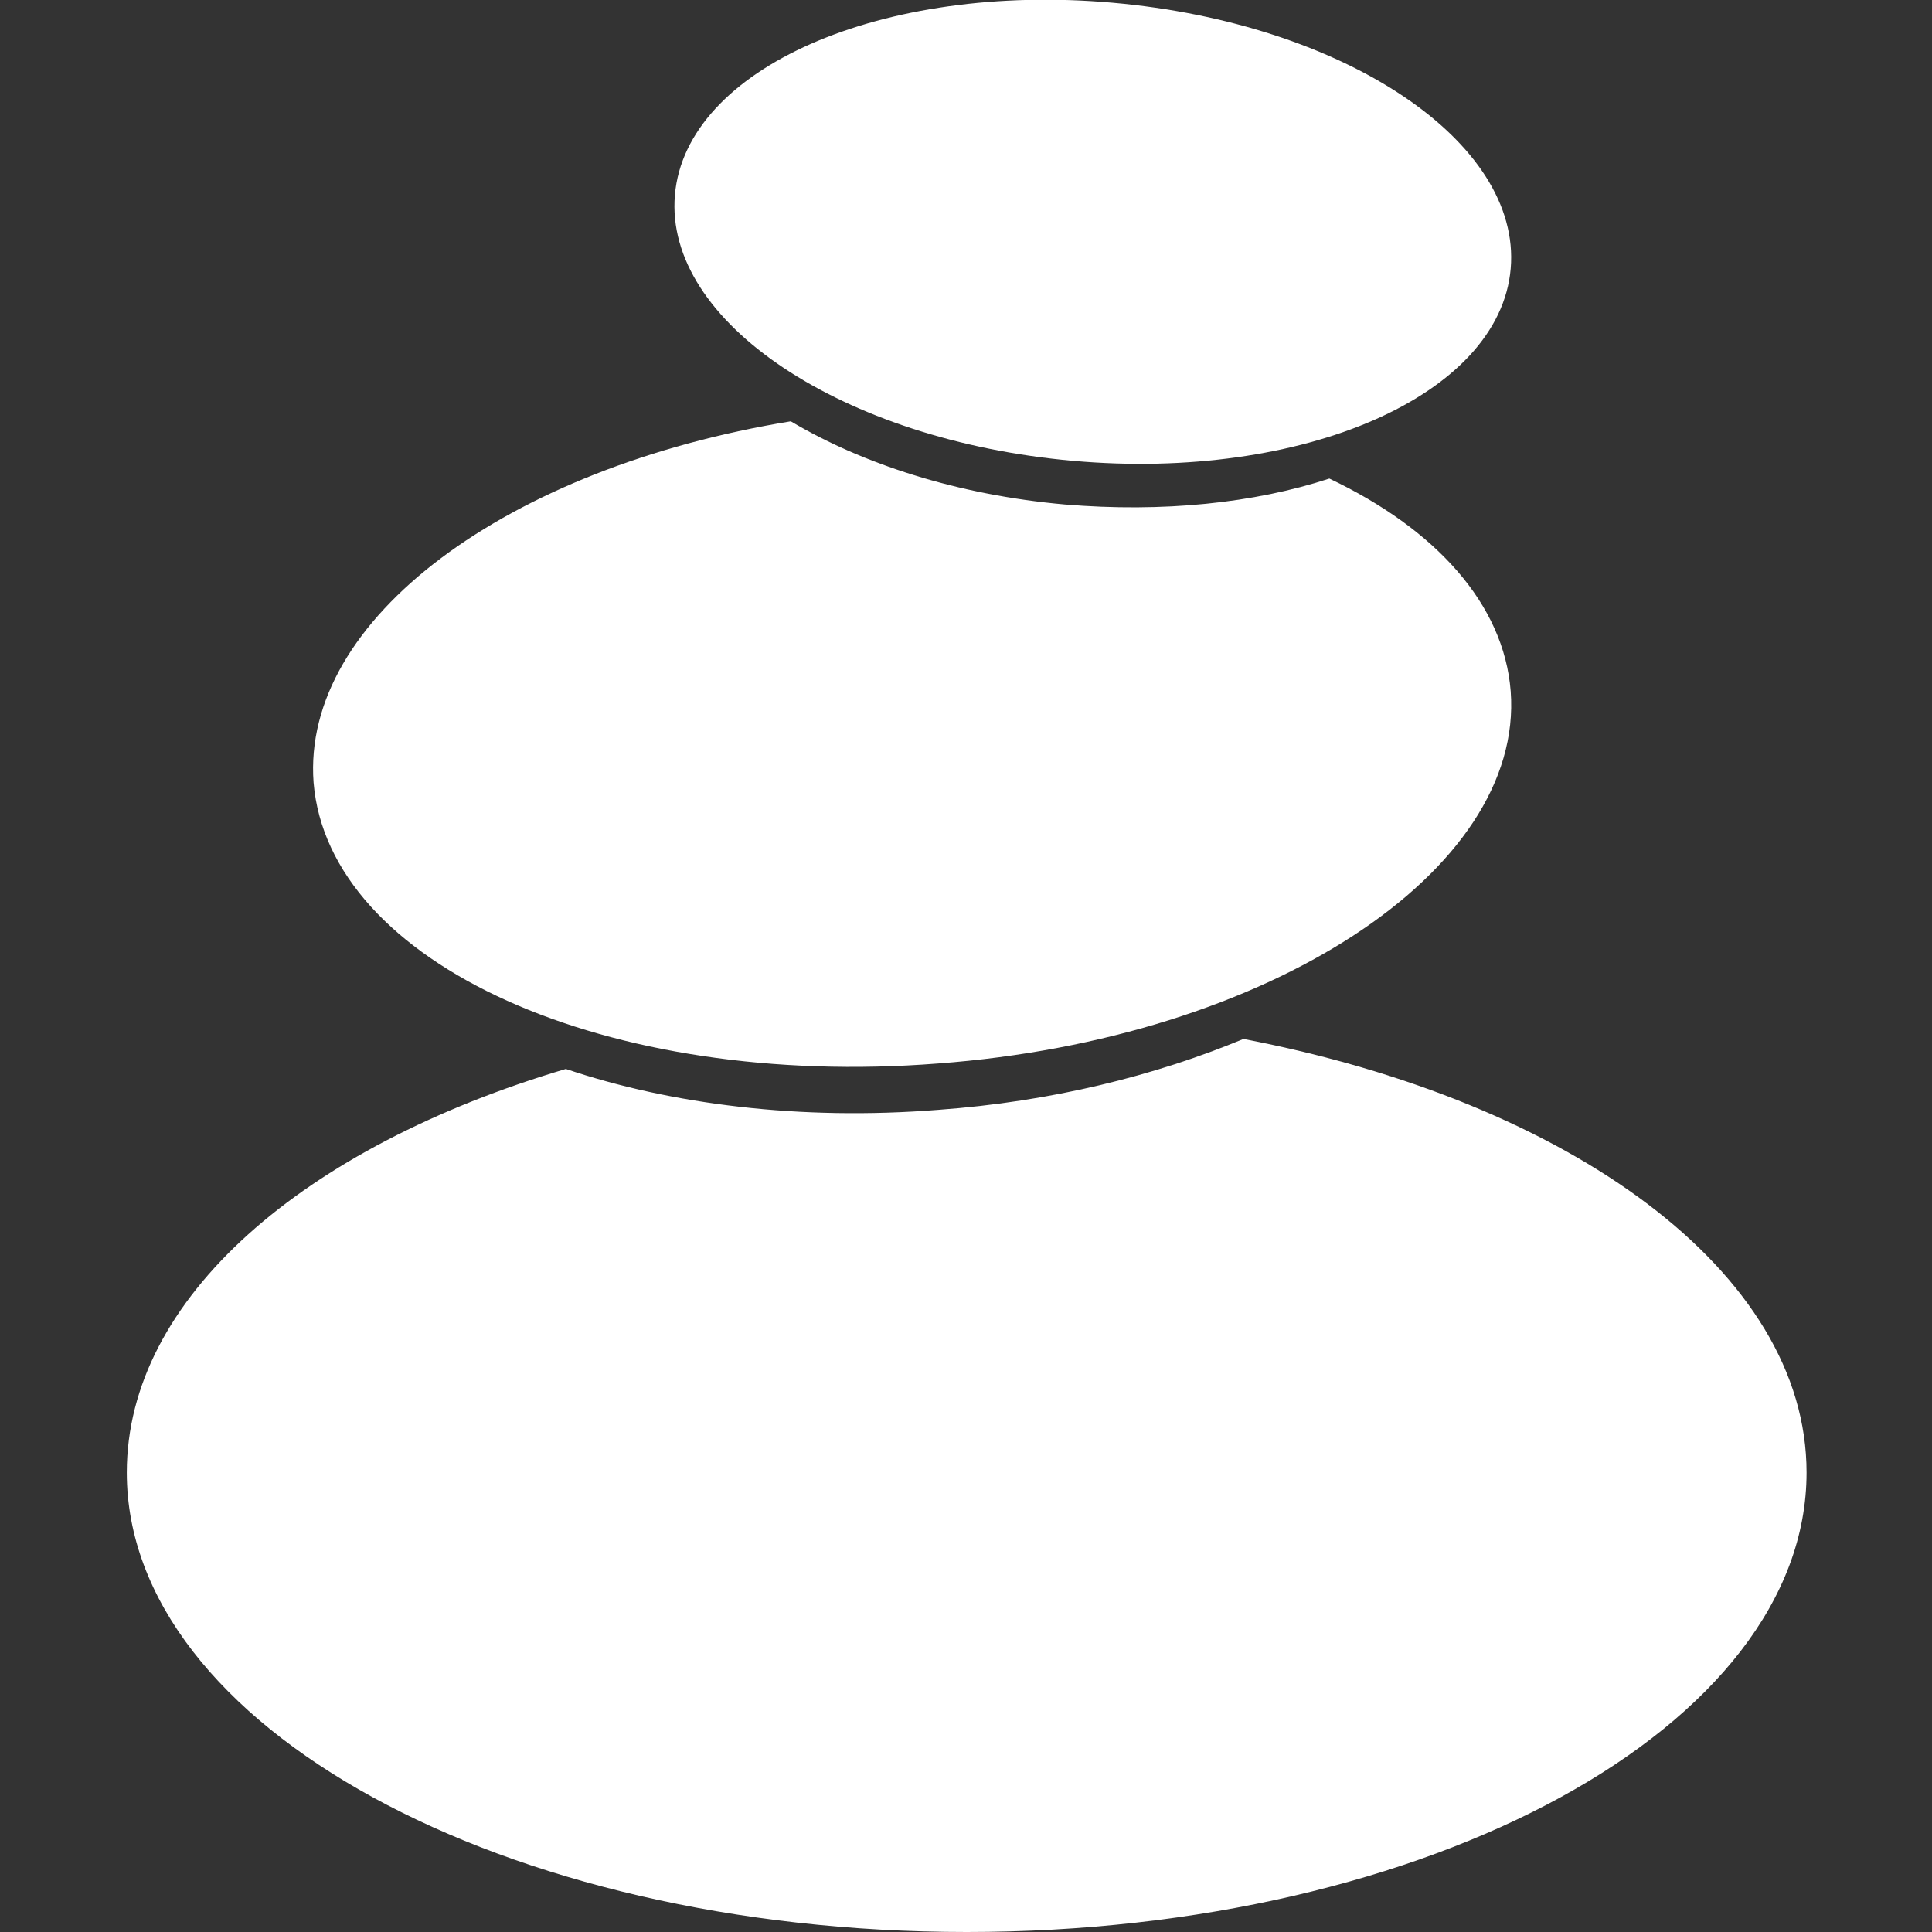 <svg xmlns="http://www.w3.org/2000/svg" xmlns:xlink="http://www.w3.org/1999/xlink" x="0px" y="0px" viewBox="0 0 141.7 141.7" style="enable-background:new 0 0 141.7 141.7;" xml:space="preserve"><rect x="0" y="0" width="141.7" height="141.7" fill="#333333" stroke="none"/><style type="text/css">	.st0{display:none;}	.st1{display:inline;fill-rule:evenodd;clip-rule:evenodd;fill:#A4C841;}	.st2{display:inline;}	.st3{fill-rule:evenodd;clip-rule:evenodd;fill:#A4C841;}	.st4{fill:#A4C841;}	.st5{display:inline;fill:#A4C841;}	.st6{display:inline;fill-rule:evenodd;clip-rule:evenodd;fill:#FFFFFF;}	.st7{fill-rule:evenodd;clip-rule:evenodd;fill:#FFFFFF;}	.st8{fill:#FFFFFF;}	.st9{display:inline;fill:#FFFFFF;}</style><g id="Achtergrond" class="st0"></g><g id="Laag_1">	<g class="st0">		<path class="st1" d="M99.2,89.8c-7.8-3.7-14.2-9.2-21.5-13.4c-3.2-1.6-6.3-6.3-2.6-8.7c3.6-2.3,9,3.2,12.7,4.2   c0.9,0.3,1.3-0.3,2-0.8l-1.2-6.1c-2.8-11.2-5.6-22.2-8.4-33.4c-1.2-4.8,6.1-6.6,7.3-1.9l5.5,21.7l3.1-0.8l-7.3-28.7   c-1.2-4.8,6.1-6.6,7.3-1.9l7.3,28.7l3.2-0.8l-5.6-21.8c-1.2-4.8,6.1-6.6,7.3-1.8l5.6,21.8l3-0.8L113.3,31c-1.2-4.8,6-6.6,7.3-1.8   l3.7,14.4l0.6,2.2l2.3,9.1c0,0.1,0.1,0.2,0.1,0.3l3.2,12.5c0.9,3.4-1.1,10.3-1.7,13.9c-0.1,0.3,0,0.6,0.1,0.8l12.9,27.7   c0,4.3-6.4,8.2-9.7,9.8c-4.9,2.4-10.8,4.1-16.1,4.3c-2.7,0.1-5.3-0.1-7.4-0.9c-4.9-1.6-5.2-4.3-5.6-8.4   C101.9,105.7,100.5,99.1,99.2,89.8L99.2,89.8z"></path>		<path class="st1" d="M25.8,124.3c-7.3-0.3-22.9-5-25.5-12.7c-0.2-0.5-0.3-1-0.3-1.5l13-27.7c0.1-0.2,0.2-0.6,0.1-0.8   c-0.7-3.6-2.6-10.5-1.7-13.9l3.2-12.5c0-0.1,0.1-0.2,0.1-0.3l2.3-9.1l0.6-2.2l3.7-14.4c1.2-4.8,8.5-2.9,7.3,1.8l-3.7,14.4l3,0.8   l5.6-21.8c1.2-4.8,8.5-2.9,7.3,1.8l-5.6,21.8l3.2,0.8l7.3-28.7c1.2-4.8,8.5-2.9,7.3,1.9l-7.3,28.7l3.1,0.8l5.5-21.7   c1.2-4.8,8.5-2.9,7.3,1.9c-2.9,11.2-5.6,22.2-8.4,33.4l-1.2,6.1c0.7,0.6,1,1.2,2,0.8c3.7-1,9.1-6.5,12.7-4.2   c3.9,2.4,0.3,7-2.8,8.8c-2.8,1.7-14.1,9.9-21.3,13.3c-1.2,9.3-2.6,15.9-3.7,25.3c-0.4,4.1-0.7,6.8-5.6,8.4   C31.1,124.2,28.5,124.4,25.8,124.3L25.8,124.3z"></path>	</g>	<g class="st0">		<path class="st1" d="M132.5,108c0,18.6-27.6,33.7-61.6,33.7c-34,0-61.6-15.1-61.6-33.7c0-12.8,13-23.9,32.2-29.6   c7.7,2.6,17.2,3.8,27.3,3c8.3-0.6,15.9-2.5,22.4-5.2C115.2,80.8,132.5,93.3,132.5,108z"></path>		<path class="st1" d="M110.8,19.7C110,29,95.6,35.3,78.7,33.8c-16.9-1.5-30-10.2-29.2-19.5C50.3,5,64.7-1.3,81.6,0.2   C98.6,1.7,111.6,10.4,110.8,19.7z"></path>		<path class="st1" d="M68.8,78C44.5,79.9,24.1,70.7,23,57.4c-0.9-12,14.2-23.1,35-26.5c5.2,3.1,12.2,5.4,20.1,6.1   c7.2,0.6,13.9-0.1,19.4-1.9c7.8,3.7,12.8,9.2,13.3,15.6C111.8,63.9,93,76.2,68.8,78z"></path>	</g>	<g class="st0">		<path class="st1" d="M100.7,57.6c-0.2,0-0.3,0.1-0.5,0.2c-6.8,2.4-12.6,7.5-16.4,14.3c-3,5.4-4.6,11.7-4.6,18.2v33   c-3.1,0.7-5.5,3.6-5.5,7c0,1.4,0.4,2.7,1.1,3.8h-66C4,134.2,0,130.1,0,125c0-5,4-9.1,8.9-9.1V60.1c0-10.4,2.6-20.2,7.2-28.3   C24.2,17.1,38.5,7.3,54.8,7.3c16.3,0,30.6,9.7,38.7,24.4c1.2,2.2,2.3,4.6,3.3,7C99.1,44.6,100.5,50.9,100.7,57.6z"></path>		<g class="st2">			<path class="st3" d="M141.7,130.3c0,2.2-1.8,4.1-3.9,4.1H81.2c-0.7,0-1.4-0.2-2-0.6c-1.2-0.7-1.9-2.1-1.9-3.5    c0-2.3,1.8-4.1,3.9-4.1h1.5V90.3c0-6,1.5-11.7,4.2-16.7c3.5-6.2,8.7-10.8,14.7-12.9c2.5-0.9,5.2-1.3,7.8-1.3    c9.1,0,17.6,5.3,22.5,14.3c0.7,1.3,1.4,2.7,1.9,4.1c1.5,4,2.3,8.2,2.3,12.6v35.9h1.5C140,126.2,141.7,128.1,141.7,130.3z"></path>		</g>	</g>	<g class="st0">		<g class="st2">			<path class="st4" d="M141.7,124.8h-66l9-5.6c3.5-2.2,6.8-4.9,9.8-7.8c3.2-3.2,5.9-6.7,8.3-10.5l0.9-1.5h31.7L141.7,124.8z"></path>		</g>		<path class="st5" d="M72.5,89.4c-4.7,4.7-11.3,7.7-18.6,7.7s-13.8-2.9-18.6-7.7c-4.7-4.7-7.7-11.3-7.7-18.6s2.9-13.8,7.7-18.6   c4.7-4.7,11.3-7.7,18.6-7.7c7.3,0,13.8,2.9,18.6,7.7c4.7,4.7,7.7,11.3,7.7,18.6S77.3,84.7,72.5,89.4z M92.1,32.7   C82.3,23,68.8,16.9,53.9,16.9s-28.4,6-38.1,15.8C6,42.5,0,56,0,70.9C0,85.8,6,99.2,15.8,109c9.8,9.8,23.2,15.8,38.1,15.8   s28.4-6,38.1-15.8c9.8-9.8,15.8-23.2,15.8-38.1C107.9,56,101.8,42.5,92.1,32.7z M74.3,91.2c-5.2,5.2-12.4,8.4-20.4,8.4   c-8,0-15.2-3.2-20.4-8.4c-5.2-5.2-8.4-12.4-8.4-20.4c0-8,3.2-15.2,8.4-20.4C38.8,45.3,46,42,53.9,42c8,0,15.2,3.2,20.4,8.4   c5.2,5.2,8.5,12.4,8.5,20.4C82.8,78.8,79.5,86,74.3,91.2z"></path>	</g>	<g class="st0">		<path class="st5" d="M134.4,63.8H7.4c-4.1,0-7.4-3.3-7.4-7.4l0-5.6c0-4.1,3.3-7.4,7.4-7.4h127c4.1,0,7.4,3.3,7.4,7.4v5.6   C141.7,60.4,138.4,63.8,134.4,63.8z"></path>		<path class="st5" d="M33.1,40.8H5.5c-3,0-5.5-2.5-5.5-5.5l0-4.2c0-3,2.5-5.5,5.5-5.5h27.6c3,0,5.5,2.5,5.5,5.5v4.2   C38.7,38.3,36.2,40.8,33.1,40.8z"></path>		<path class="st5" d="M23.4,116.2h-3.9c-1.7,0-3-1.4-3-3V69.4c0-1.7,1.4-3,3-3h3.9c1.7,0,3,1.4,3,3v43.8   C26.4,114.8,25,116.2,23.4,116.2z"></path>		<path class="st5" d="M122.2,116.2h-3.9c-1.7,0-3-1.4-3-3V69.4c0-1.7,1.4-3,3-3h3.9c1.7,0,3,1.4,3,3v43.8   C125.3,114.8,123.9,116.2,122.2,116.2z"></path>		<path class="st5" d="M21.4,98.2v-3.9c0-1.7,1.4-3,3-3h92.8c1.7,0,3,1.4,3,3v3.9c0,1.7-1.4,3-3,3H24.5   C22.8,101.2,21.4,99.9,21.4,98.2z"></path>	</g>	<g class="st0">		<path class="st5" d="M98.3,33.9c-2.6-3.6-6.2-6.5-10.3-8.4c-0.5-0.2-0.9-0.7-0.9-1.3v-2.7c0-0.8-0.6-1.4-1.4-1.4H56.7   c-0.8,0-1.4,0.6-1.4,1.4v2.7c0,0.6-0.3,1.1-0.9,1.3c-4.4,1.9-8.1,5-10.9,8.8c-3.1,4.3-4.9,9.6-4.9,15.2v57.5c0,0.1,0,0.2,0,0.3   v24.2c0,2.8,1.1,5.4,3,7.2c1.8,1.9,4.4,3,7.2,3H92c3,0,5.8-1.2,7.8-3.3c2-2,3.3-4.8,3.3-7.8V48.5C103.1,43.1,101.3,38,98.3,33.9z    M83.3,86.2c-1.9,0.1-3.8,0.2-5.7,0.2c-0.5,0-0.9,0-1.4,0.3c-0.4,0.2-0.8,0.4-1.2,0.6c0,0,0,0.1,0,0.1c0.1,0,0.2,0,0.3,0   c2,0,3.9-0.1,5.9-0.1c1.3,0,2.2,0.7,2.5,1.9c0.2,1-0.2,2-1,2.6C82,92.4,81,92.5,80.2,92c-1-0.6-2-1.3-2.9-2   c-1-0.7-1.9-1.5-2.8-2.2c-0.1-0.1-0.2-0.1-0.3,0c-1.5,0.9-2.9,1.8-4.4,2.7c-0.1,0-0.1,0.1-0.2,0.1c0.6-0.1,1.1-0.1,1.7-0.2   c1.4-0.2,2.8-0.4,4.2-0.3c1.2,0.1,2.2,1.1,2.2,2.3c0.1,1.3-0.7,2.4-2,2.7c-0.6,0.1-1.2,0.1-1.8-0.3c-1.4-0.9-2.7-1.8-4.1-2.7   c-0.4-0.2-0.7-0.5-1-0.8c-0.1,0-0.2,0-0.3,0c-1.4,1.1-2.8,2.3-4,3.6c0,0-0.1,0.1-0.1,0.2c0.2,0,0.3,0,0.4-0.1   c1.6-0.3,3.2-0.6,4.8-0.9c0.5-0.1,1.1-0.1,1.6,0c1.4,0.4,2.2,1.9,1.7,3.3c-0.5,1.4-2,2.1-3.4,1.4c-1.4-0.7-2.7-1.4-4-2.2   c-0.6-0.3-1.1-0.7-1.7-1c-1.3,1.4-2.4,2.9-3.5,4.5c0.7-0.2,1.3-0.4,1.9-0.5c1.5-0.4,3-0.7,4.5-1c1.3-0.3,2.6,0.7,2.8,2.1   c0.2,1.3-0.7,2.7-2.1,2.9c-0.8,0.1-1.5-0.1-2.2-0.4c-1.7-0.7-3.3-1.5-4.9-2.3c-0.1,0-0.2-0.1-0.4-0.2c0,0.1-0.1,0.2-0.2,0.3   c-1,1.6-1.9,3.3-2.6,5c-0.2,0.4-0.3,0.6-0.6,0.4c-0.3-0.1-0.3-0.3-0.1-0.7c0.7-1.7,1.6-3.4,2.6-5c0.1-0.2,0.2-0.5,0-0.8   c-0.9-1.8-1.9-3.6-2.7-5.4c-0.6-1.2-0.2-2.7,0.9-3.4c2-1.2,4,0.6,3.8,2.6c-0.2,1.5-0.6,3-0.9,4.4c-0.1,0.4-0.2,0.7-0.2,1.1   c0.1-0.1,0.1-0.1,0.2-0.2c1-1.2,1.9-2.5,2.9-3.7c0.1-0.2,0.2-0.4,0.1-0.6c-0.5-1.9-0.9-3.7-1.4-5.6c-0.1-0.6-0.3-1.2-0.1-1.9   c0.3-1.4,1.7-2.2,3.1-1.9c1.3,0.3,2.2,1.8,1.8,3.1c-0.3,0.8-0.6,1.6-1,2.5c-0.4,0.9-0.9,1.9-1.4,2.8c0,0.1-0.1,0.2-0.1,0.3   c0.1-0.1,0.2-0.2,0.4-0.3c0.7-0.7,1.4-1.5,2.3-1.7c0.9-1.5,1.4-1.4,1.4-1.9c-0.2-1.5-0.4-3-0.6-4.5c-0.1-0.9-0.2-1.8-0.1-2.6   c0.1-1.2,1.2-2.2,2.4-2.2c1.2,0,2.3,0.9,2.5,2.1c0.1,0.6,0,1.1-0.2,1.6c-0.9,1.5-1.7,2.9-2.6,4.4c-0.2,0.3-0.3,0.5-0.5,0.8   c0.1,0,0.1-0.1,0.2-0.1c1.5-0.9,3-1.8,4.4-2.7c0.2-0.1,0.3-0.3,0.2-0.5c-0.3-2-0.7-4.1-0.8-6.2c0-0.9,0.1-1.6,0.8-2.2   c0.9-0.8,2.2-0.9,3.2-0.3c1,0.7,1.4,2,0.9,3c-0.6,1.2-1.3,2.3-1.9,3.4c-0.4,0.7-0.9,1.4-1.4,2.2c0.1,0,0.2,0,0.2-0.1   c0.2-0.1,0.3-0.2,0.5-0.2c0.9-0.3,1.6-0.9,2.4-1.5c1.2-1.1,2.5-2.1,3.8-3.1c1.4-1,3.4-0.3,3.9,1.4C86,84.5,84.9,86.1,83.3,86.2z"></path>		<path class="st5" d="M91.7,1.7v13.7c0,1-0.8,1.7-1.8,1.7H51.8c-1,0-1.8-0.8-1.8-1.7V1.7c0-1,0.8-1.7,1.8-1.7h38.1   C90.9,0,91.7,0.8,91.7,1.7z"></path>	</g>	<g class="st0">		<path class="st6" d="M99.2,89.8c-7.8-3.7-14.2-9.2-21.5-13.4c-3.2-1.6-6.3-6.3-2.6-8.7c3.6-2.3,9,3.2,12.7,4.2   c0.9,0.3,1.3-0.3,2-0.8l-1.2-6.1c-2.8-11.2-5.6-22.2-8.4-33.4c-1.2-4.8,6.1-6.6,7.3-1.9l5.5,21.7l3.1-0.8l-7.3-28.7   c-1.2-4.8,6.1-6.6,7.3-1.9l7.3,28.7l3.2-0.8l-5.6-21.8c-1.2-4.8,6.1-6.6,7.3-1.8l5.6,21.8l3-0.8L113.3,31c-1.2-4.8,6-6.6,7.3-1.8   l3.7,14.4l0.6,2.2l2.3,9.1c0,0.1,0.1,0.2,0.1,0.3l3.2,12.5c0.9,3.4-1.1,10.3-1.7,13.9c-0.1,0.3,0,0.6,0.1,0.8l12.9,27.7   c0,4.3-6.4,8.2-9.7,9.8c-4.9,2.4-10.8,4.1-16.1,4.3c-2.7,0.1-5.3-0.1-7.4-0.9c-4.9-1.6-5.2-4.3-5.6-8.4   C101.9,105.7,100.5,99.1,99.2,89.8L99.2,89.8z"></path>		<path class="st6" d="M25.8,124.3c-7.3-0.3-22.9-5-25.5-12.7c-0.2-0.5-0.3-1-0.3-1.5l13-27.7c0.1-0.2,0.2-0.6,0.1-0.8   c-0.7-3.6-2.6-10.5-1.7-13.9l3.2-12.5c0-0.1,0.1-0.2,0.1-0.3l2.3-9.1l0.6-2.2l3.7-14.4c1.2-4.8,8.5-2.9,7.3,1.8l-3.7,14.4l3,0.8   l5.6-21.8c1.2-4.8,8.5-2.9,7.3,1.8l-5.6,21.8l3.2,0.8l7.3-28.7c1.2-4.8,8.5-2.9,7.3,1.9l-7.3,28.7l3.1,0.8l5.5-21.7   c1.2-4.8,8.5-2.9,7.3,1.9c-2.9,11.2-5.6,22.2-8.4,33.4l-1.2,6.1c0.7,0.6,1,1.2,2,0.8c3.7-1,9.1-6.5,12.7-4.2   c3.9,2.4,0.3,7-2.8,8.8c-2.8,1.7-14.1,9.9-21.3,13.3c-1.2,9.3-2.6,15.9-3.7,25.3c-0.4,4.1-0.7,6.8-5.6,8.4   C31.1,124.2,28.5,124.4,25.8,124.3L25.8,124.3z"></path>	</g>	<g>		<path class="st7" d="M132.5,108c0,18.6-27.6,33.7-61.6,33.7c-34,0-61.6-15.1-61.6-33.7c0-12.8,13-23.9,32.2-29.6   c7.7,2.6,17.2,3.8,27.3,3c8.3-0.6,15.9-2.5,22.4-5.2C115.2,80.8,132.5,93.3,132.5,108z"></path>		<path class="st7" d="M110.8,19.7C110,29,95.6,35.3,78.7,33.8c-16.9-1.5-30-10.2-29.2-19.5C50.3,5,64.7-1.3,81.6,0.2   C98.6,1.7,111.6,10.4,110.8,19.7z"></path>		<path class="st7" d="M68.8,78C44.5,79.9,24.1,70.7,23,57.4c-0.9-12,14.2-23.1,35-26.5c5.2,3.1,12.2,5.4,20.1,6.1   c7.2,0.6,13.9-0.1,19.4-1.9c7.8,3.7,12.8,9.2,13.3,15.6C111.8,63.9,93,76.2,68.8,78z"></path>	</g>	<g class="st0">		<path class="st6" d="M-64,256.7c-0.2,0-0.3,0.1-0.5,0.2c-6.8,2.4-12.6,7.5-16.4,14.3c-3,5.4-4.6,11.7-4.6,18.2v33   c-3.1,0.7-5.5,3.6-5.5,7c0,1.4,0.4,2.7,1.1,3.8h-66c-4.9,0-8.9-4.1-8.9-9.1c0-5,4-9.1,8.9-9.1v-55.8c0-10.4,2.6-20.2,7.2-28.3   c8.1-14.7,22.4-24.4,38.8-24.4c16.3,0,30.6,9.7,38.7,24.4c1.2,2.2,2.3,4.6,3.3,7C-65.6,243.6-64.2,250-64,256.7z"></path>		<g class="st2">			<path class="st7" d="M-23,329.4c0,2.2-1.8,4.1-3.9,4.1h-56.6c-0.7,0-1.4-0.2-2-0.6c-1.2-0.7-1.9-2.1-1.9-3.5    c0-2.3,1.8-4.1,3.9-4.1h1.5v-35.9c0-6,1.5-11.7,4.2-16.7c3.5-6.2,8.7-10.8,14.7-12.9c2.5-0.9,5.2-1.3,7.8-1.3    c9.1,0,17.6,5.3,22.5,14.3c0.7,1.3,1.4,2.7,1.9,4.1c1.5,4,2.3,8.2,2.3,12.6v35.9h1.5C-24.7,325.3-23,327.1-23,329.4z"></path>		</g>	</g>	<g class="st0">		<g class="st2">			<path class="st8" d="M489.6,323.8h-66l9-5.6c3.5-2.2,6.8-4.9,9.8-7.8c3.2-3.2,5.9-6.7,8.3-10.5l0.9-1.5h31.7L489.6,323.8z"></path>		</g>		<path class="st9" d="M420.4,288.5c-4.7,4.7-11.3,7.7-18.6,7.7s-13.8-2.9-18.6-7.7c-4.7-4.7-7.7-11.3-7.7-18.6   c0-7.2,2.9-13.8,7.7-18.6c4.7-4.7,11.3-7.7,18.6-7.7c7.3,0,13.8,2.9,18.6,7.7c4.7,4.7,7.7,11.3,7.7,18.6   C428.1,277.1,425.1,283.7,420.4,288.5z M439.9,231.8c-9.8-9.8-23.2-15.8-38.1-15.8c-14.9,0-28.4,6-38.1,15.8   c-9.8,9.8-15.8,23.2-15.8,38.1c0,14.9,6,28.4,15.8,38.1c9.8,9.8,23.2,15.8,38.1,15.8c14.9,0,28.4-6,38.1-15.8   c9.8-9.8,15.8-23.2,15.8-38.1C455.7,255,449.7,241.5,439.9,231.8z M422.2,290.3c-5.2,5.2-12.4,8.4-20.4,8.4   c-8,0-15.2-3.2-20.4-8.4c-5.2-5.2-8.4-12.4-8.4-20.4c0-8,3.2-15.2,8.4-20.4c5.2-5.2,12.4-8.4,20.4-8.4c8,0,15.2,3.2,20.4,8.4   c5.2,5.2,8.5,12.4,8.5,20.4C430.6,277.9,427.4,285.1,422.2,290.3z"></path>	</g>	<g class="st0">		<path class="st9" d="M-196.7,262.8h-127c-4.1,0-7.4-3.3-7.4-7.4v-5.6c0-4.1,3.3-7.4,7.4-7.4h127c4.1,0,7.4,3.3,7.4,7.4v5.6   C-189.3,259.5-192.7,262.8-196.7,262.8z"></path>		<path class="st9" d="M-297.9,239.8h-27.6c-3,0-5.5-2.5-5.5-5.5v-4.2c0-3,2.5-5.5,5.5-5.5h27.6c3,0,5.5,2.5,5.5,5.5v4.2   C-292.4,237.3-294.9,239.8-297.9,239.8z"></path>		<path class="st9" d="M-307.7,315.2h-3.9c-1.7,0-3-1.4-3-3v-43.8c0-1.7,1.4-3,3-3h3.9c1.7,0,3,1.4,3,3v43.8   C-304.7,313.9-306,315.2-307.7,315.2z"></path>		<path class="st9" d="M-208.8,315.2h-3.9c-1.7,0-3-1.4-3-3v-43.8c0-1.7,1.4-3,3-3h3.9c1.7,0,3,1.4,3,3v43.8   C-205.8,313.9-207.2,315.2-208.8,315.2z"></path>		<path class="st9" d="M-309.6,297.3v-3.9c0-1.7,1.4-3,3-3h92.8c1.7,0,3,1.4,3,3v3.9c0,1.7-1.4,3-3,3h-92.8   C-308.3,300.3-309.6,298.9-309.6,297.3z"></path>	</g>	<g class="st0">		<path class="st9" d="M273.2,232.9c-2.6-3.6-6.2-6.5-10.3-8.4c-0.5-0.2-0.9-0.7-0.9-1.3v-2.7c0-0.8-0.6-1.4-1.4-1.4h-29.1   c-0.8,0-1.4,0.6-1.4,1.4v2.7c0,0.6-0.3,1.1-0.9,1.3c-4.4,1.9-8.1,5-10.9,8.8c-3.1,4.3-4.9,9.6-4.9,15.2v57.5c0,0.1,0,0.2,0,0.3   v24.2c0,2.8,1.1,5.4,3,7.2c1.8,1.9,4.4,3,7.2,3h43.1c3,0,5.8-1.2,7.8-3.3c2-2,3.3-4.8,3.3-7.8v-82.2   C278,242.1,276.2,237.1,273.2,232.9z M258.2,285.2c-1.9,0.1-3.8,0.2-5.7,0.2c-0.5,0-0.9,0-1.4,0.3c-0.4,0.2-0.8,0.4-1.2,0.6   c0,0,0,0.1,0,0.1c0.1,0,0.2,0,0.3,0c2,0,3.9-0.1,5.9-0.1c1.3,0,2.2,0.7,2.5,1.9c0.2,1-0.2,2-1,2.6c-0.8,0.6-1.7,0.7-2.6,0.2   c-1-0.6-2-1.3-2.9-2c-1-0.7-1.9-1.5-2.8-2.2c-0.1-0.1-0.2-0.1-0.3,0c-1.5,0.9-2.9,1.8-4.4,2.7c-0.1,0-0.1,0.1-0.2,0.1   c0.6-0.1,1.1-0.1,1.7-0.2c1.4-0.2,2.8-0.4,4.2-0.3c1.2,0.1,2.2,1.1,2.2,2.3c0.1,1.3-0.7,2.4-2,2.7c-0.6,0.1-1.2,0.1-1.8-0.3   c-1.4-0.9-2.7-1.8-4.1-2.7c-0.4-0.2-0.7-0.5-1-0.8c-0.1,0-0.2,0-0.3,0c-1.4,1.1-2.8,2.3-4,3.6c0,0-0.1,0.1-0.1,0.2   c0.2,0,0.3,0,0.4-0.1c1.6-0.3,3.2-0.6,4.8-0.9c0.5-0.1,1.1-0.1,1.6,0c1.4,0.4,2.2,1.9,1.7,3.3c-0.5,1.4-2,2.1-3.4,1.4   c-1.4-0.7-2.7-1.4-4-2.2c-0.6-0.3-1.1-0.7-1.7-1c-1.3,1.4-2.4,2.9-3.5,4.5c0.7-0.2,1.3-0.4,1.9-0.5c1.5-0.4,3-0.7,4.5-1   c1.3-0.3,2.6,0.7,2.8,2.1c0.2,1.3-0.7,2.7-2.1,2.9c-0.8,0.1-1.5-0.1-2.2-0.4c-1.7-0.7-3.3-1.5-4.9-2.3c-0.1,0-0.2-0.1-0.4-0.2   c0,0.1-0.1,0.2-0.2,0.3c-1,1.6-1.9,3.3-2.6,5c-0.2,0.4-0.3,0.6-0.6,0.4c-0.3-0.1-0.3-0.3-0.1-0.7c0.7-1.7,1.6-3.4,2.6-5   c0.1-0.2,0.2-0.5,0-0.8c-0.9-1.8-1.9-3.6-2.7-5.4c-0.6-1.2-0.2-2.7,0.9-3.4c2-1.2,4,0.6,3.8,2.6c-0.2,1.5-0.6,3-0.9,4.4   c-0.1,0.4-0.2,0.7-0.2,1.1c0.1-0.1,0.1-0.1,0.2-0.2c1-1.2,1.9-2.5,2.9-3.7c0.1-0.2,0.2-0.4,0.1-0.6c-0.5-1.9-0.9-3.7-1.4-5.6   c-0.1-0.6-0.3-1.2-0.1-1.9c0.3-1.4,1.7-2.2,3.1-1.9c1.3,0.3,2.2,1.8,1.8,3.1c-0.3,0.8-0.6,1.6-1,2.5c-0.4,0.9-0.9,1.9-1.4,2.8   c0,0.1-0.1,0.2-0.1,0.3c0.1-0.1,0.2-0.2,0.4-0.3c0.7-0.7,1.4-1.5,2.3-1.7c0.9-1.5,1.4-1.4,1.4-1.9c-0.2-1.5-0.4-3-0.6-4.5   c-0.1-0.9-0.2-1.8-0.1-2.6c0.1-1.2,1.2-2.2,2.4-2.2c1.2,0,2.3,0.9,2.5,2.1c0.1,0.6,0,1.1-0.2,1.6c-0.9,1.5-1.7,2.9-2.6,4.4   c-0.2,0.3-0.3,0.5-0.5,0.8c0.1,0,0.1-0.1,0.2-0.1c1.5-0.9,3-1.8,4.4-2.7c0.2-0.1,0.3-0.3,0.2-0.5c-0.3-2-0.7-4.1-0.8-6.2   c0-0.9,0.1-1.6,0.8-2.2c0.9-0.8,2.2-0.9,3.2-0.3c1,0.7,1.4,2,0.9,3c-0.6,1.2-1.3,2.3-1.9,3.4c-0.4,0.7-0.9,1.4-1.4,2.2   c0.1,0,0.2,0,0.2-0.1c0.2-0.1,0.3-0.2,0.5-0.2c0.9-0.3,1.6-0.9,2.4-1.5c1.2-1.1,2.5-2.1,3.8-3.1c1.4-1,3.4-0.3,3.9,1.4   C260.8,283.6,259.8,285.1,258.2,285.2z"></path>		<path class="st9" d="M266.5,200.8v13.7c0,1-0.8,1.7-1.8,1.7h-38.1c-1,0-1.8-0.8-1.8-1.7v-13.7c0-1,0.8-1.7,1.8-1.7h38.1   C265.7,199,266.5,199.8,266.5,200.8z"></path>	</g></g></svg>
